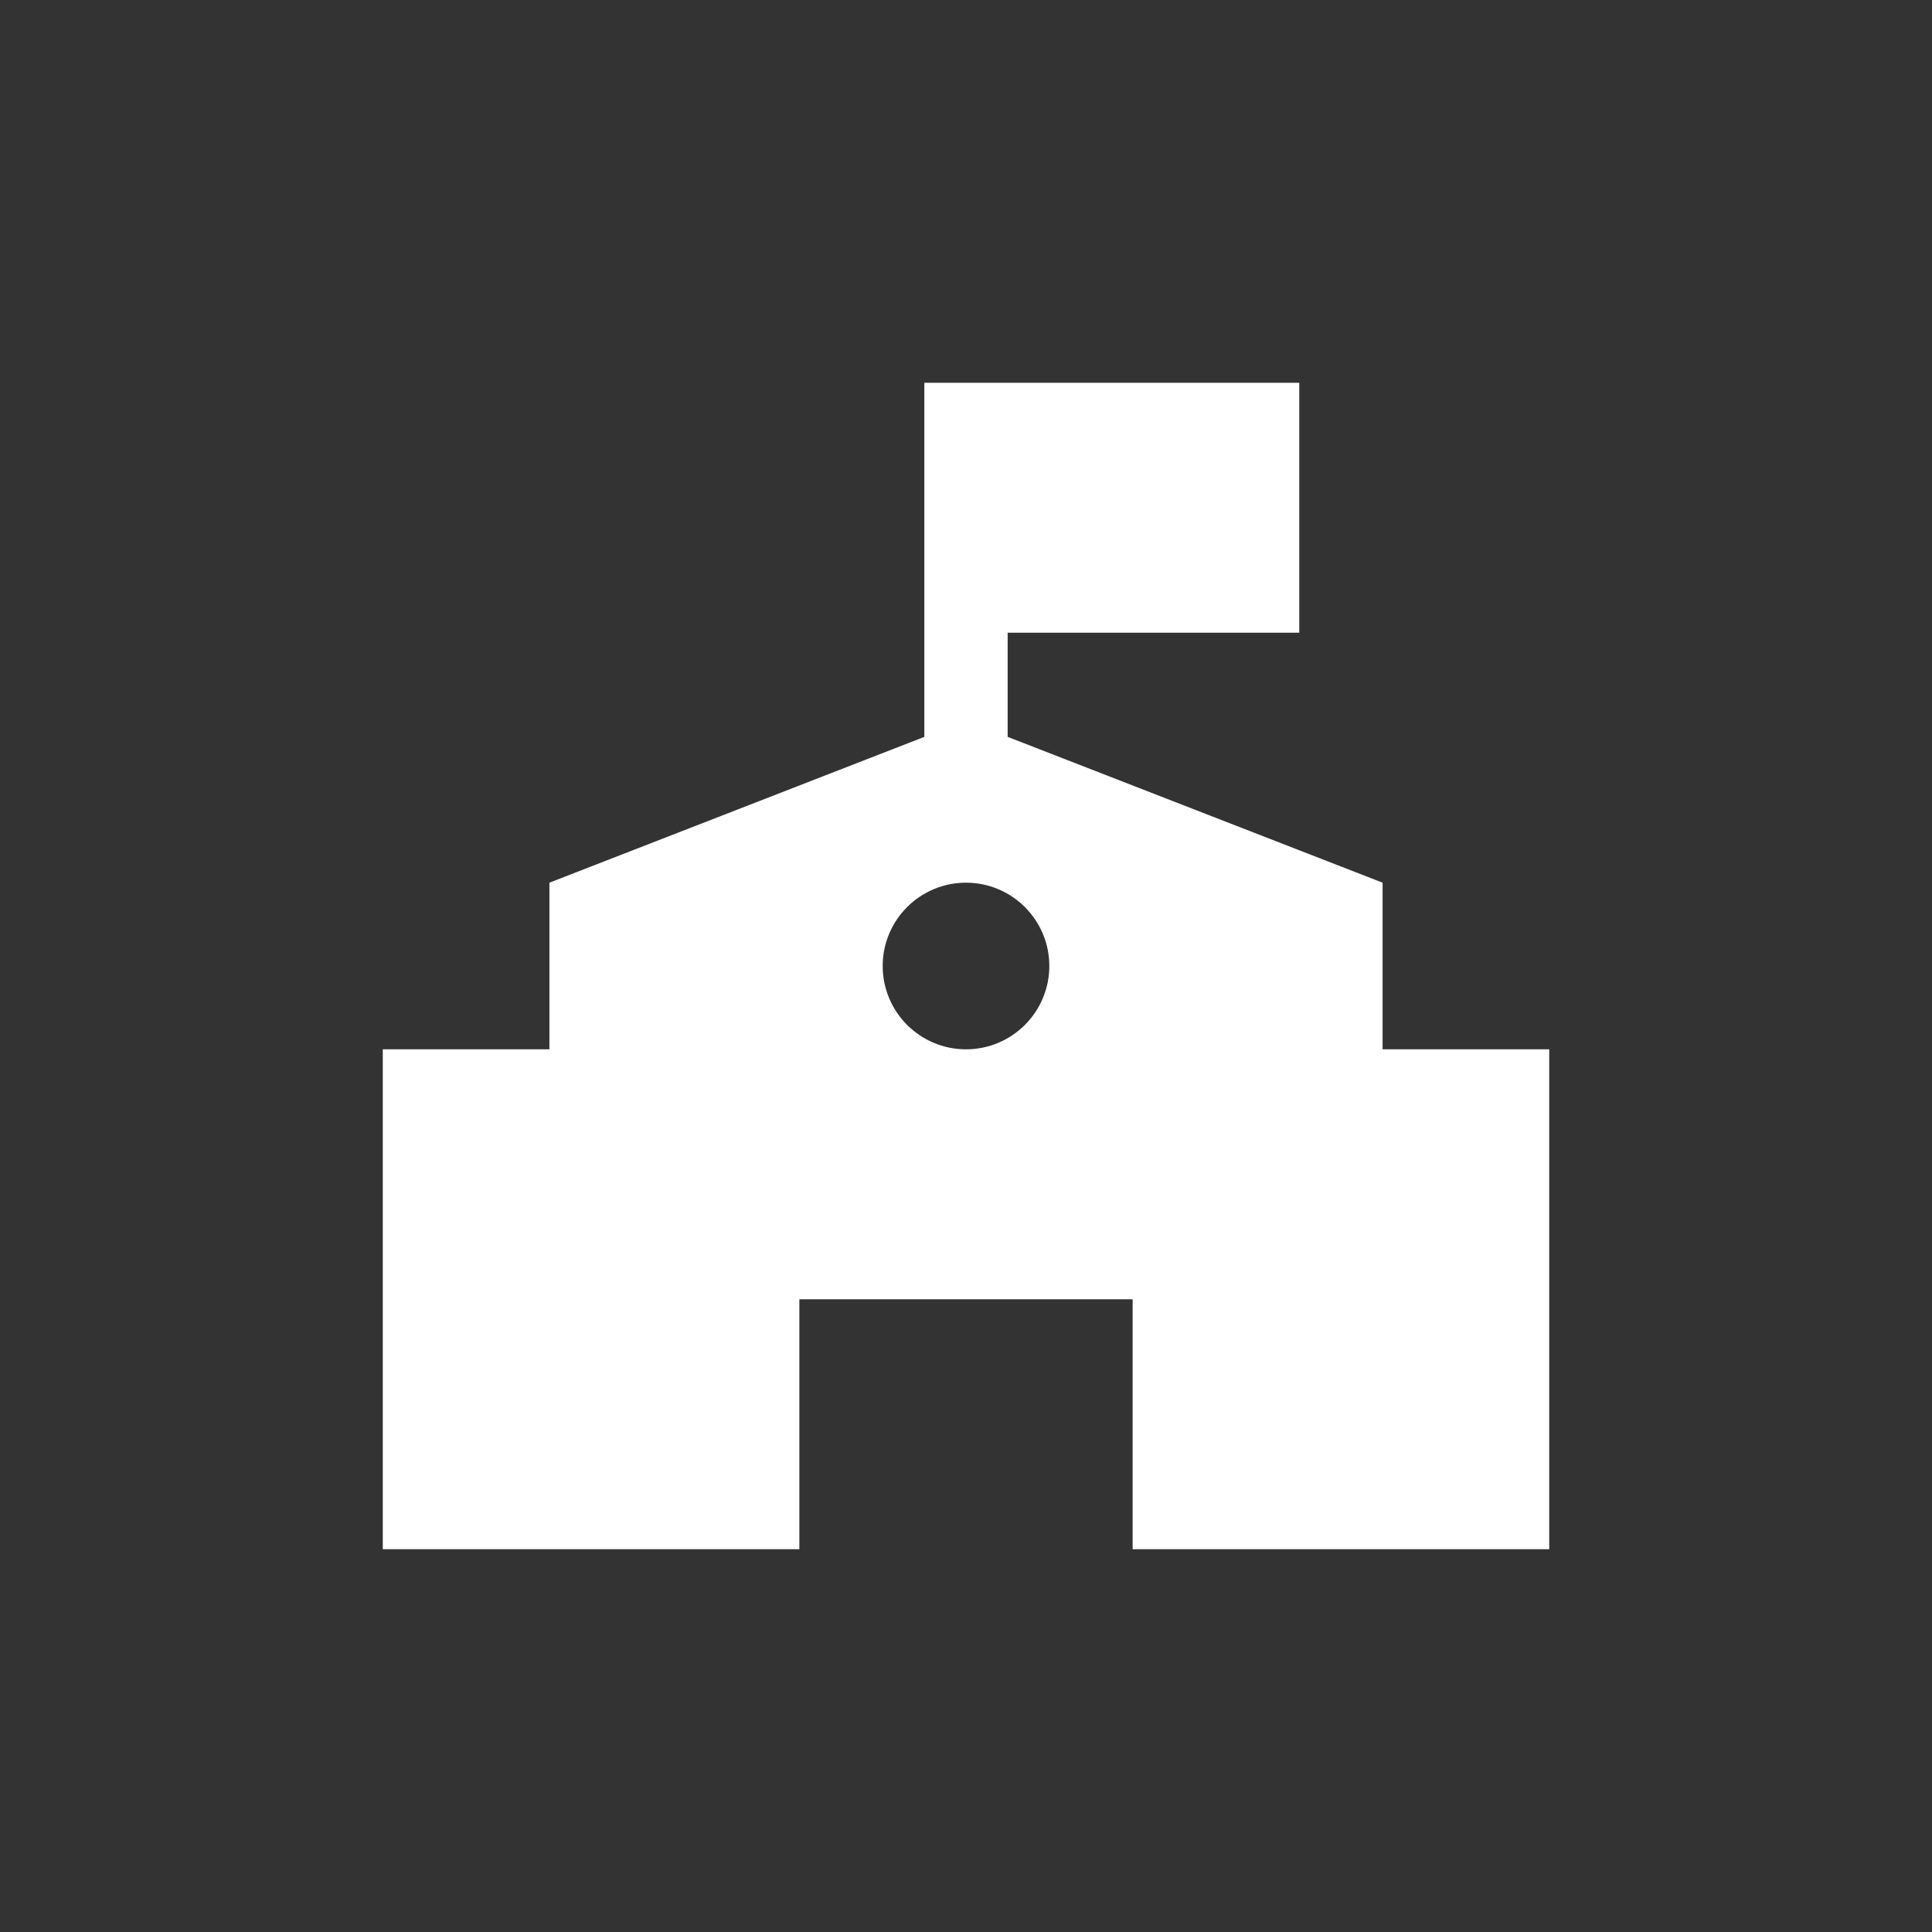 <svg xmlns="http://www.w3.org/2000/svg" xmlns:xlink="http://www.w3.org/1999/xlink" width="100" height="100" viewBox="0 0 100 100"><rect x="0" y="0" width="100" height="100" fill="#333333" stroke="none"/><g><g transform="translate(50 50) scale(0.69 0.69) rotate(0) translate(-50 -50)" style="fill:#ffffff"><svg fill="#ffffff" xmlns="http://www.w3.org/2000/svg" xmlns:xlink="http://www.w3.org/1999/xlink" version="1.1" x="0px" y="0px" viewBox="0 0 16 16" style="enable-background:new 0 0 16 16;" xml:space="preserve"><path d="M13,9V7L8.5,5.25V4H12V1H7.5v4.25L3,7v2H1v6h5v-3h4v3h5V9H13z M8,9C7.448,9,7,8.552,7,8c0-0.552,0.448-1,1-1s1,0.448,1,1  C9,8.552,8.552,9,8,9z"></path></svg></g></g></svg>